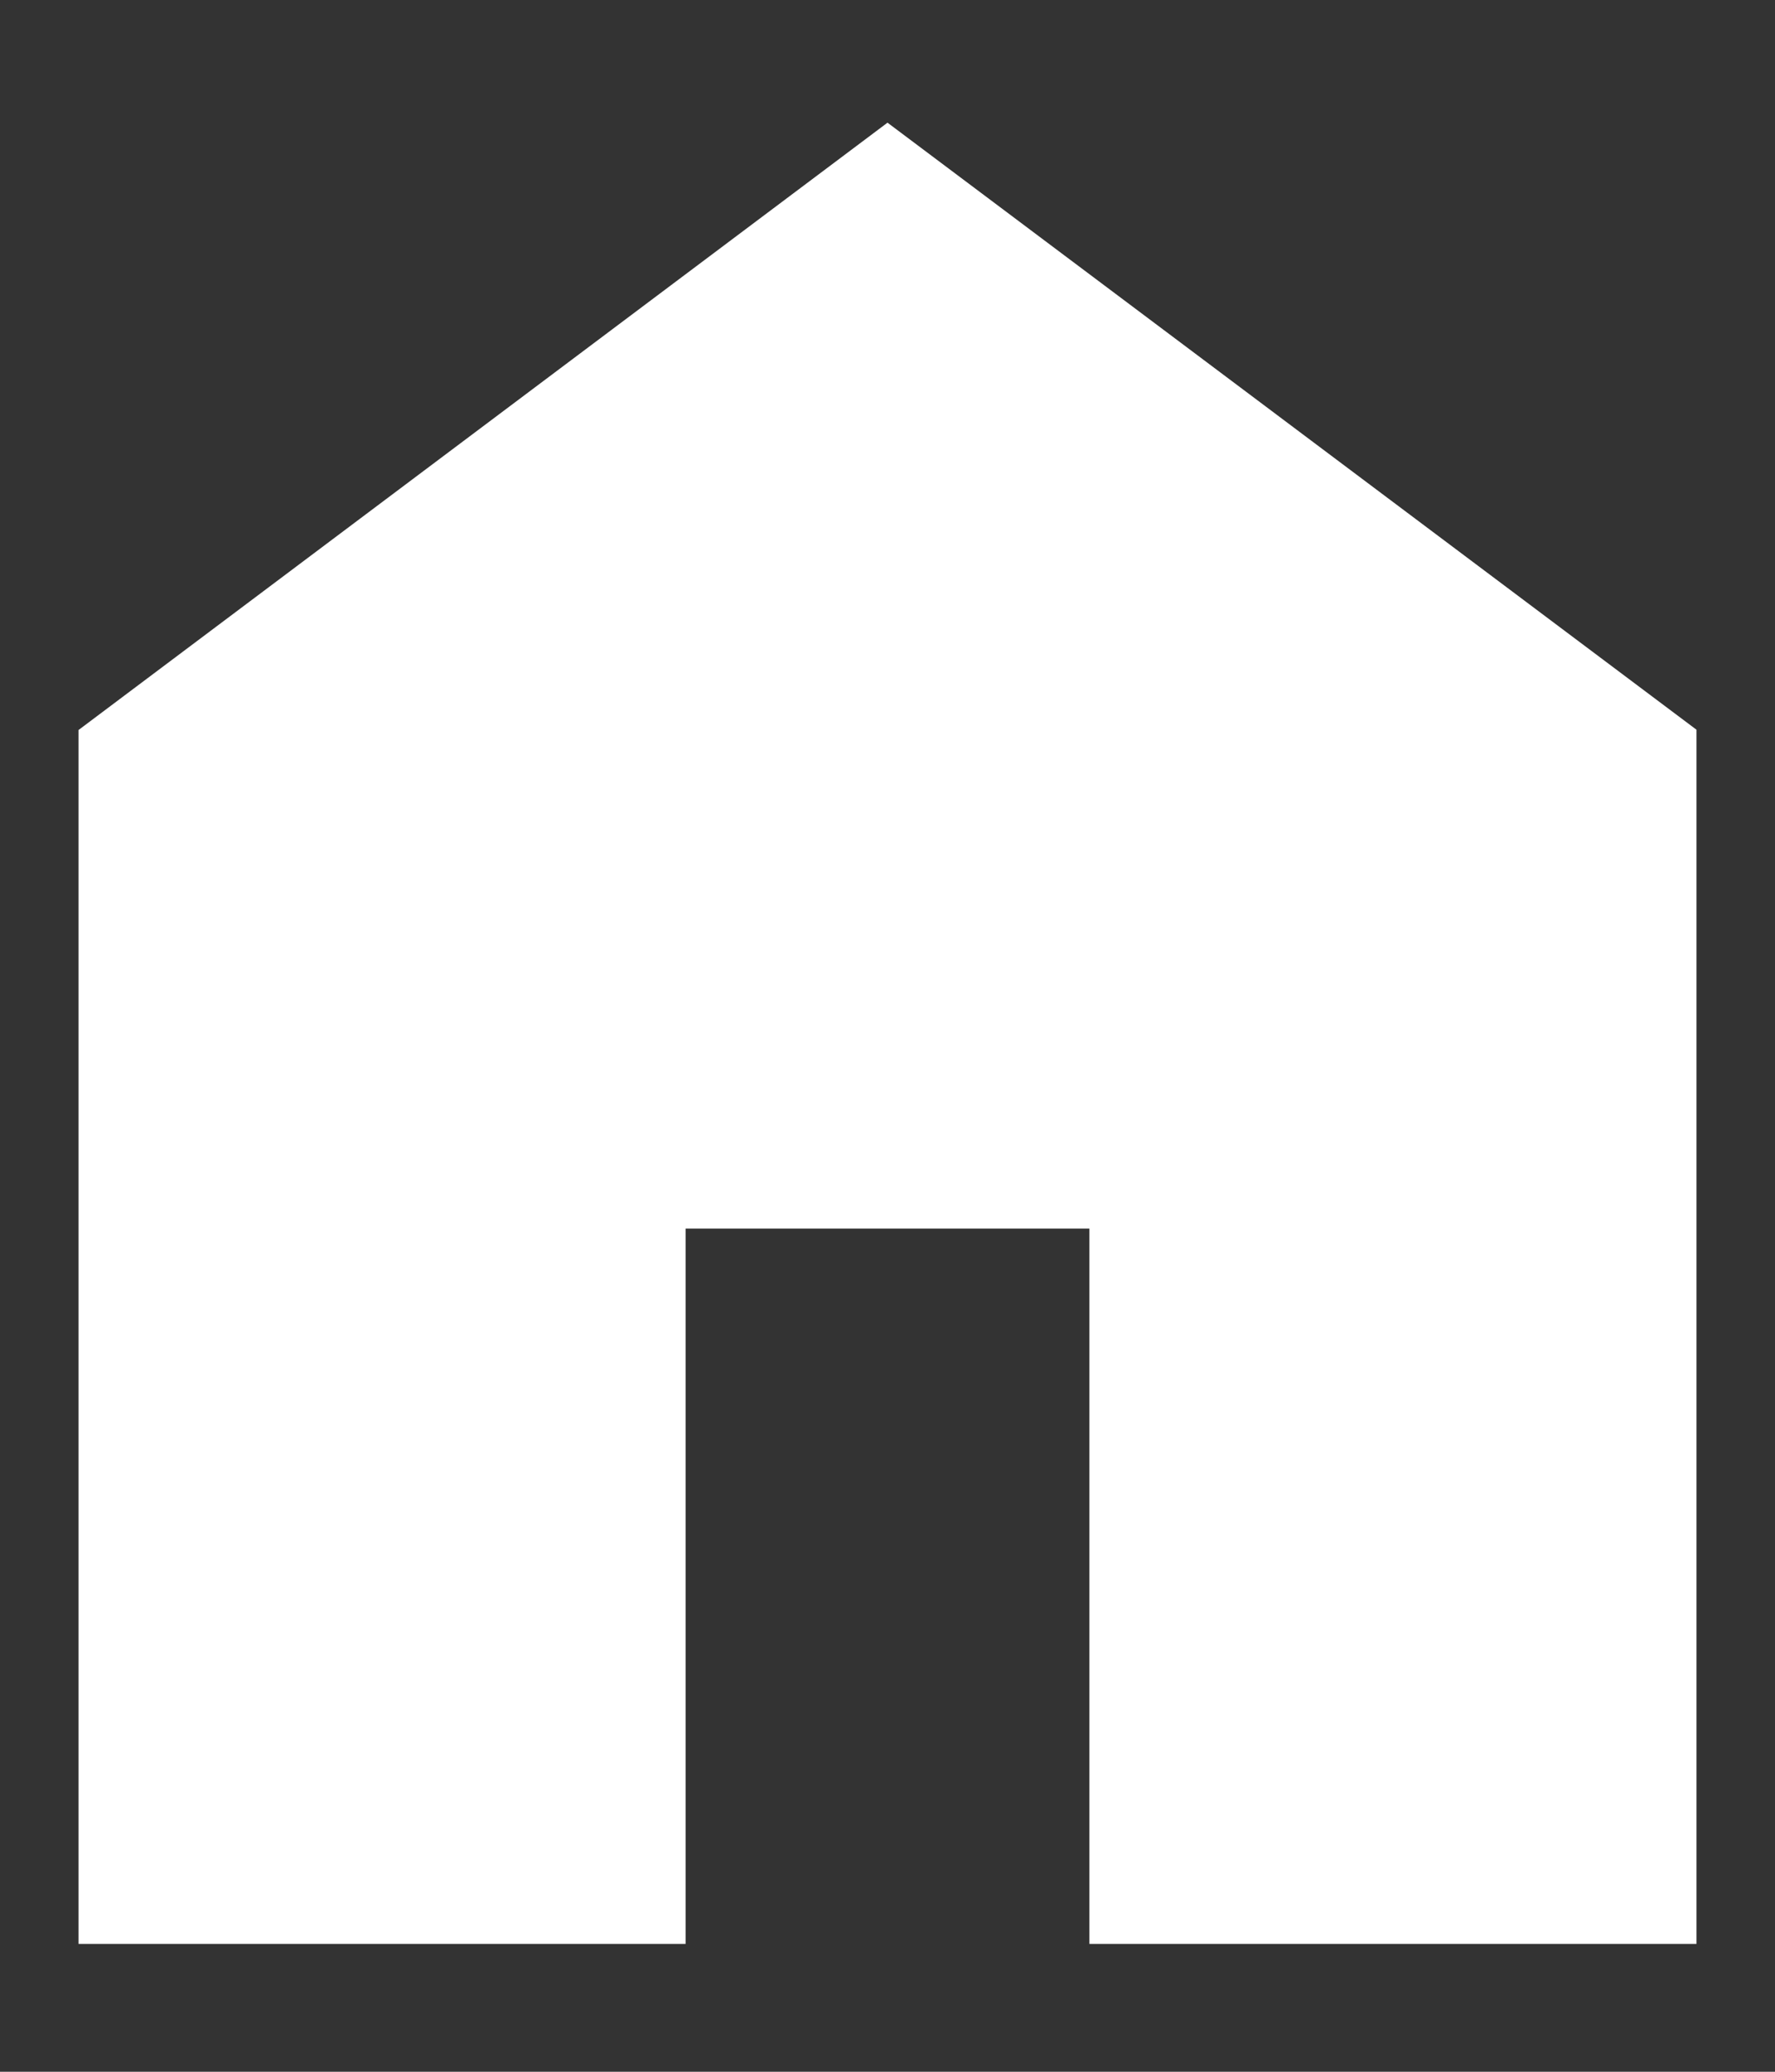 <?xml version="1.0" encoding="UTF-8"?> <svg xmlns="http://www.w3.org/2000/svg" width="12" height="14" viewBox="0 0 12 14" fill="none"><rect x="0" y="0" width="12" height="14" fill="#333333" stroke="none"/><path d="M0.531 13.136V4.933L6 0.829L11.469 4.931V13.136H7.365V8.302H4.635V13.136H0.531Z" fill="white"></path></svg> 